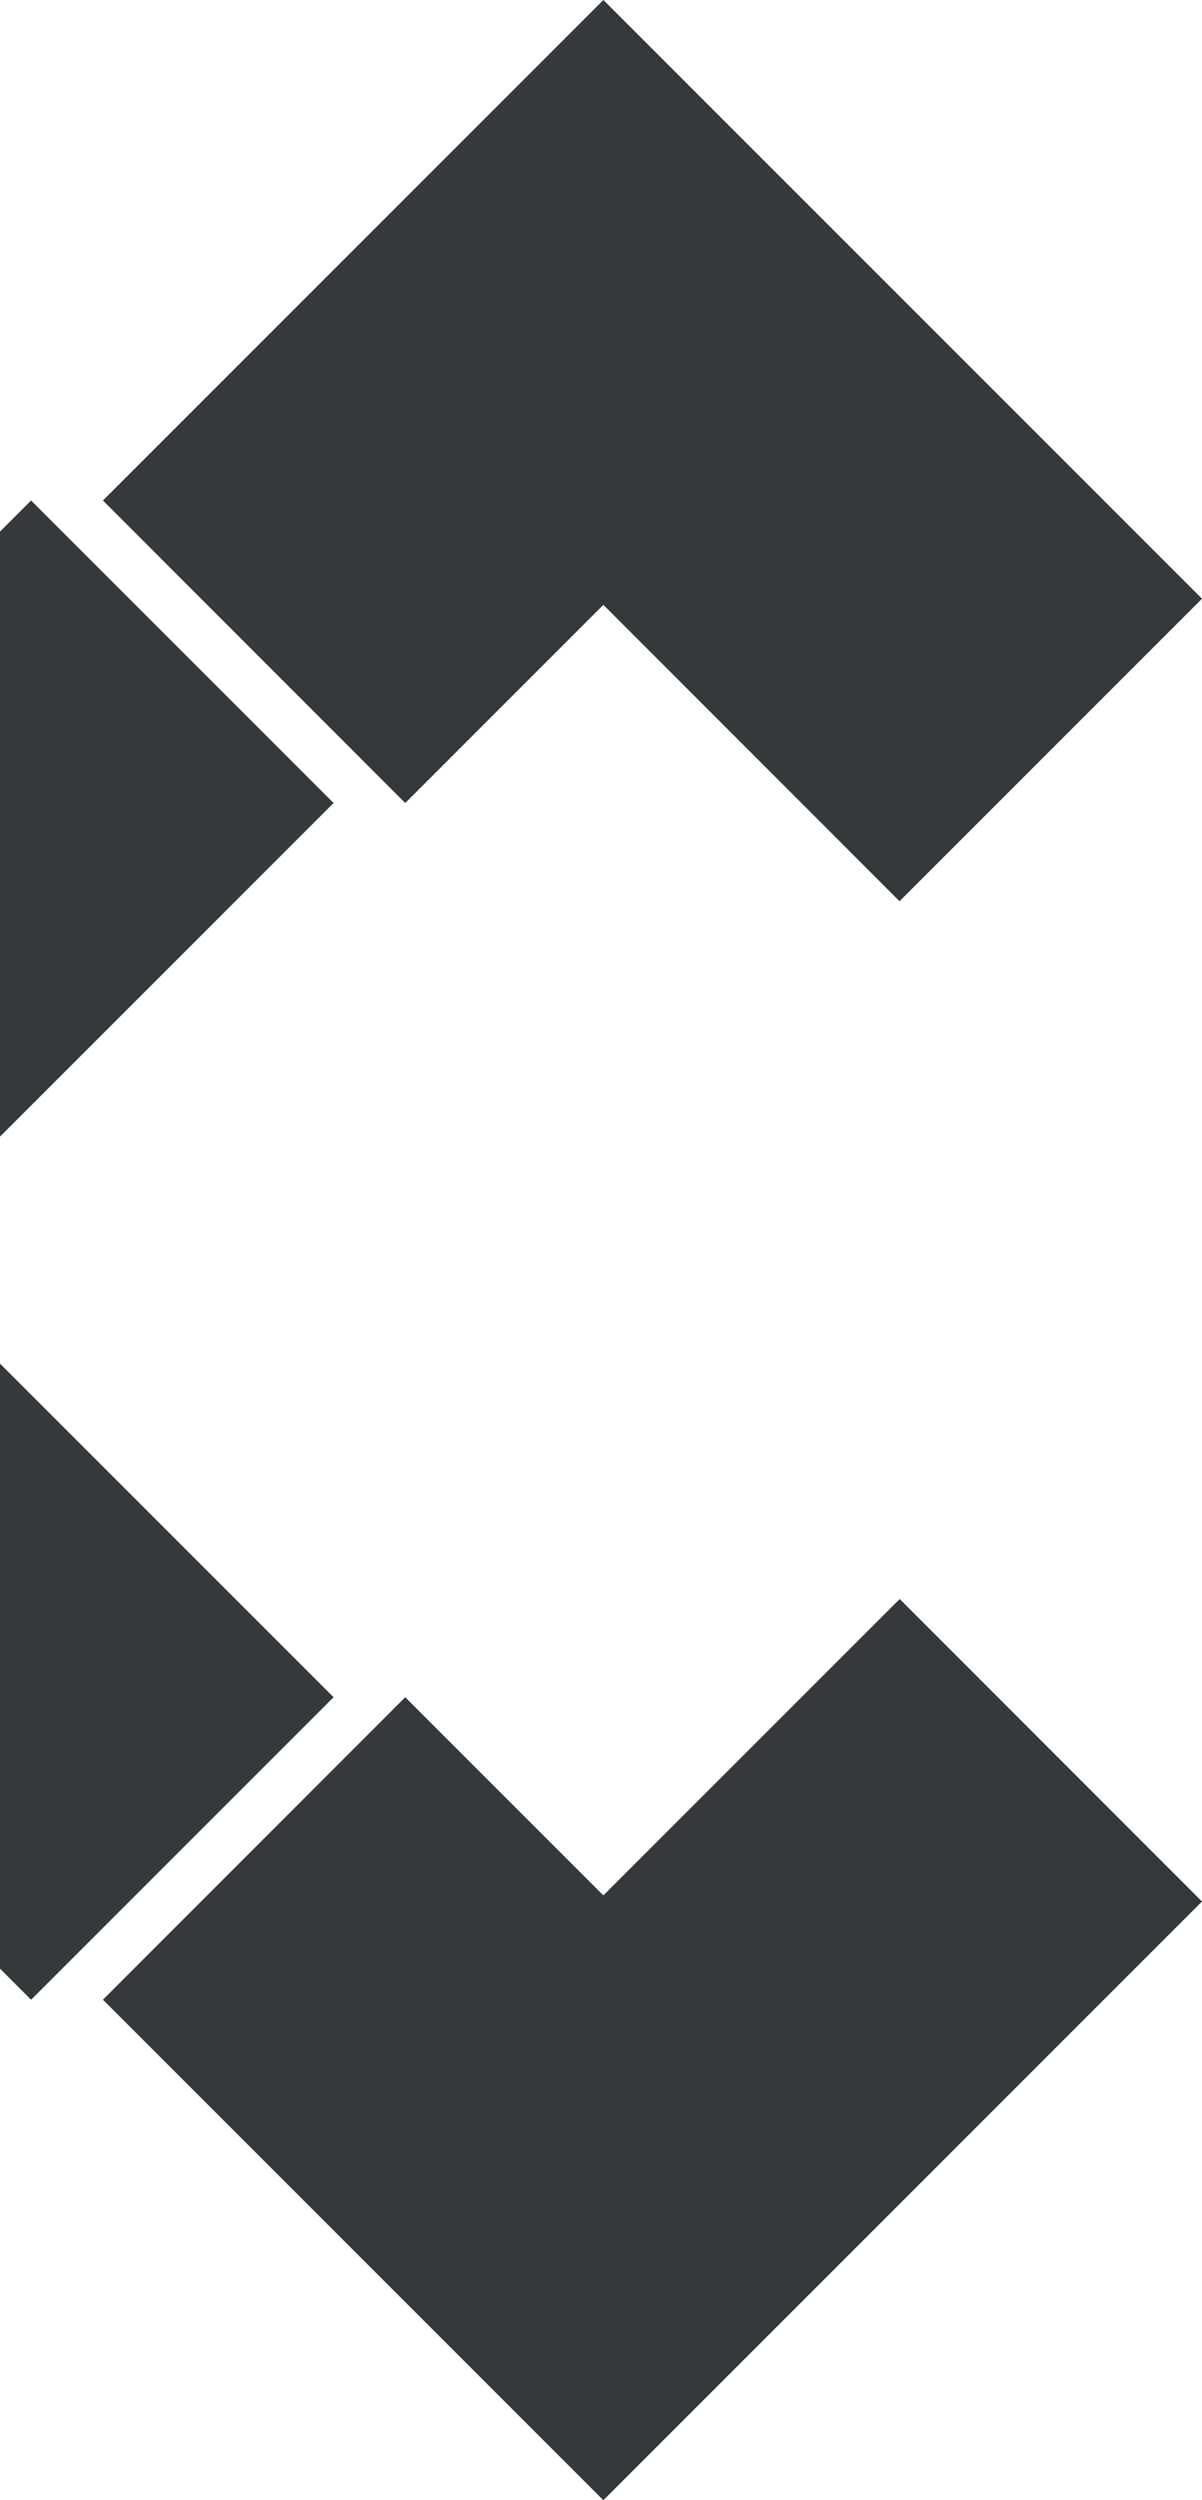 <?xml version="1.0" encoding="UTF-8"?>
<svg id="Calque_1" xmlns="http://www.w3.org/2000/svg" version="1.1" viewBox="0 0 684.3 1423.2">
  <!-- Generator: Adobe Illustrator 29.5.1, SVG Export Plug-In . SVG Version: 2.1.0 Build 141)  -->
  <defs>
    <style>
      .st0 {
        fill: #34393b;
      }
    </style>
  </defs>
  <polyline class="st0" points="343.5 1423.2 58.6 1138.3 230.7 966.1 343.5 1078.9 512.2 910.2 684.3 1082.4"/>
  <line class="st0" x1="684.3" y1="1082.4" x2="343.5" y2="1423.2"/>
  <polyline class="st0" points="684.3 340.8 512.1 513 343.5 344.3 230.7 457.1 58.6 284.9 343.5 0 684.3 340.8"/>
  <polygon class="st0" points="189.9 457.1 17.7 284.9 0 302.6 0 647 189.9 457.1"/>
  <polygon class="st0" points="189.9 966.1 0 776.2 0 1120.6 17.7 1138.3 189.9 966.1"/>
</svg>